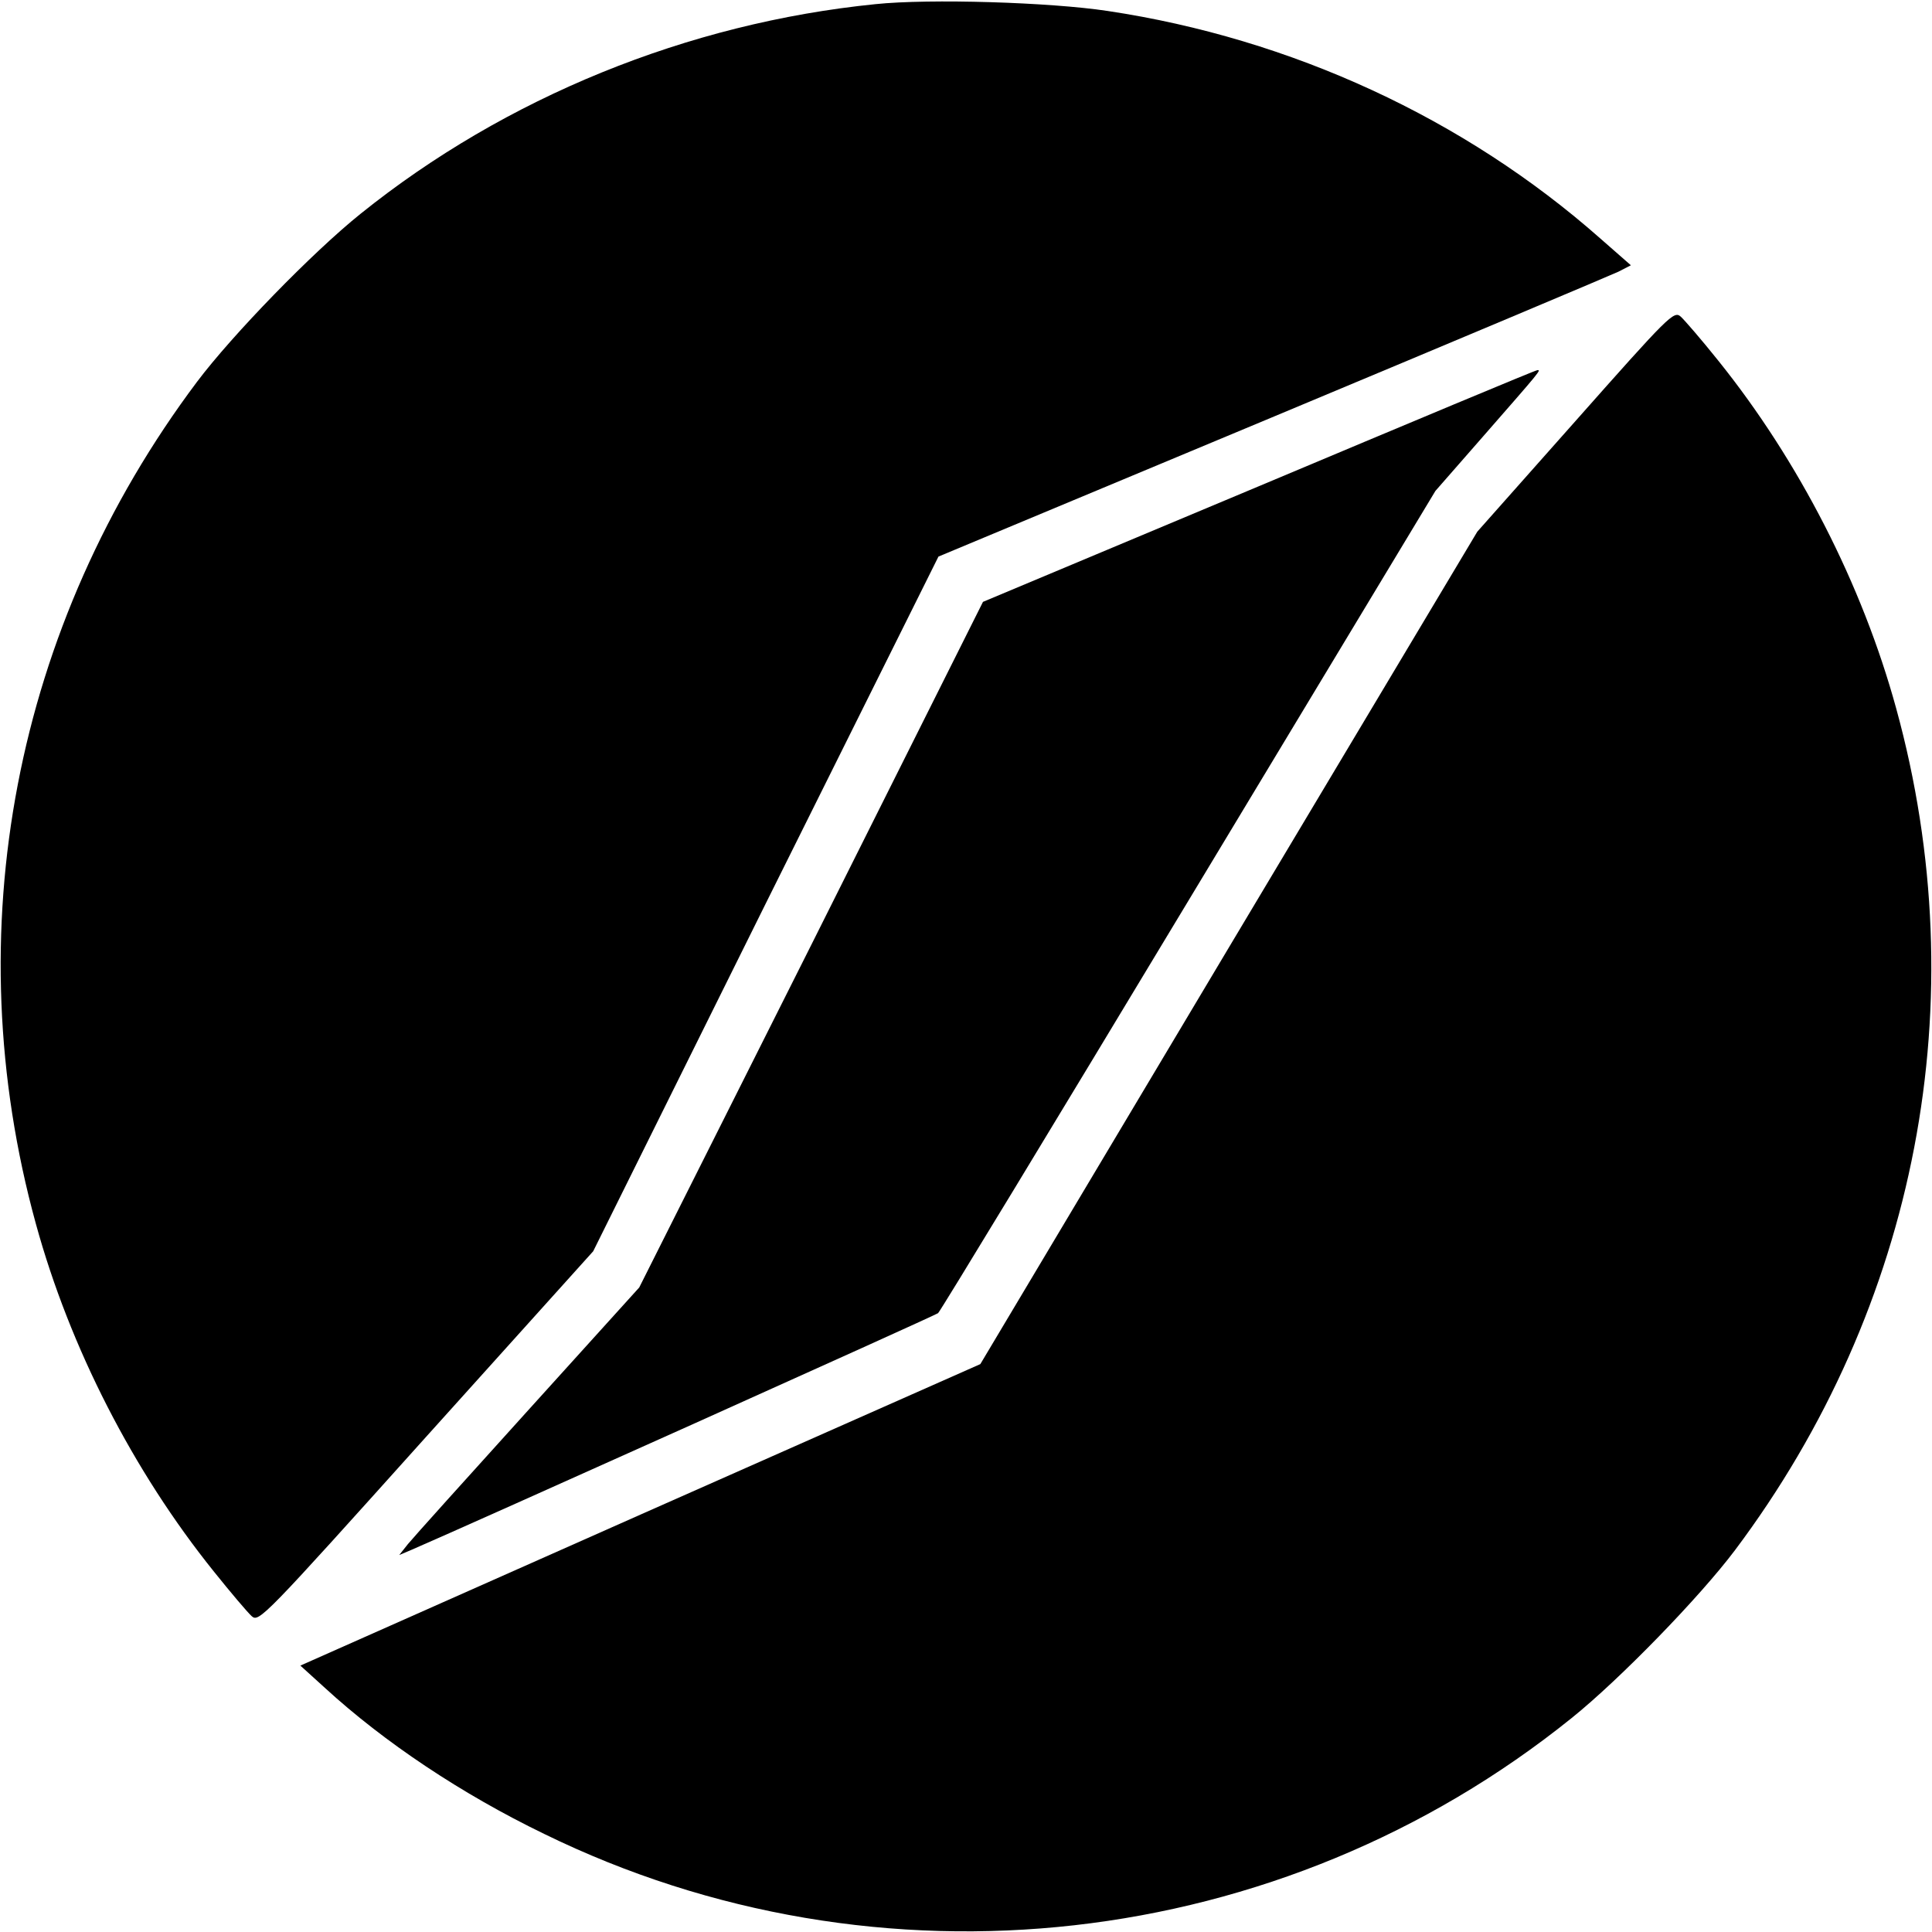 <?xml version="1.0" standalone="no"?>
<!DOCTYPE svg PUBLIC "-//W3C//DTD SVG 20010904//EN"
 "http://www.w3.org/TR/2001/REC-SVG-20010904/DTD/svg10.dtd">
<svg version="1.0" xmlns="http://www.w3.org/2000/svg"
 width="512pt" height="512pt" viewBox="0 0 512 512"
 preserveAspectRatio="xMidYMid meet">
<g transform="translate(0,512) scale(0.1,-0.1)"
fill="#000000" stroke="none">
<path d="M2320 5109 c-497 -50 -981 -247 -1365 -556 -127 -102 -339 -320 -433
-445 -484 -645 -640 -1457 -427 -2231 90 -328 258 -656 472 -922 44 -55 89
-108 100 -118 19 -17 31 -5 462 475 l443 492 457 921 458 920 884 369 c486
203 899 377 918 386 l33 17 -81 71 c-360 318 -819 530 -1306 603 -152 23 -471
33 -615 18z"/>
<path d="M4175 4004 l-260 -293 -659 -1103 -658 -1103 -901 -399 -901 -400 65
-59 c157 -144 362 -281 581 -387 887 -434 1952 -314 2723 307 127 102 339 320
433 445 484 645 640 1457 427 2231 -90 328 -258 656 -472 922 -44 55 -89 107
-99 116 -18 16 -31 3 -279 -277z"/>
<path d="M3335 3831 l-730 -306 -455 -909 -456 -908 -294 -325 c-162 -179
-306 -339 -319 -355 l-23 -29 33 14 c144 62 1386 620 1395 627 6 5 305 498
664 1094 l654 1085 126 144 c153 175 155 177 144 176 -5 0 -337 -139 -739
-308z"/>
</g>
</svg>
